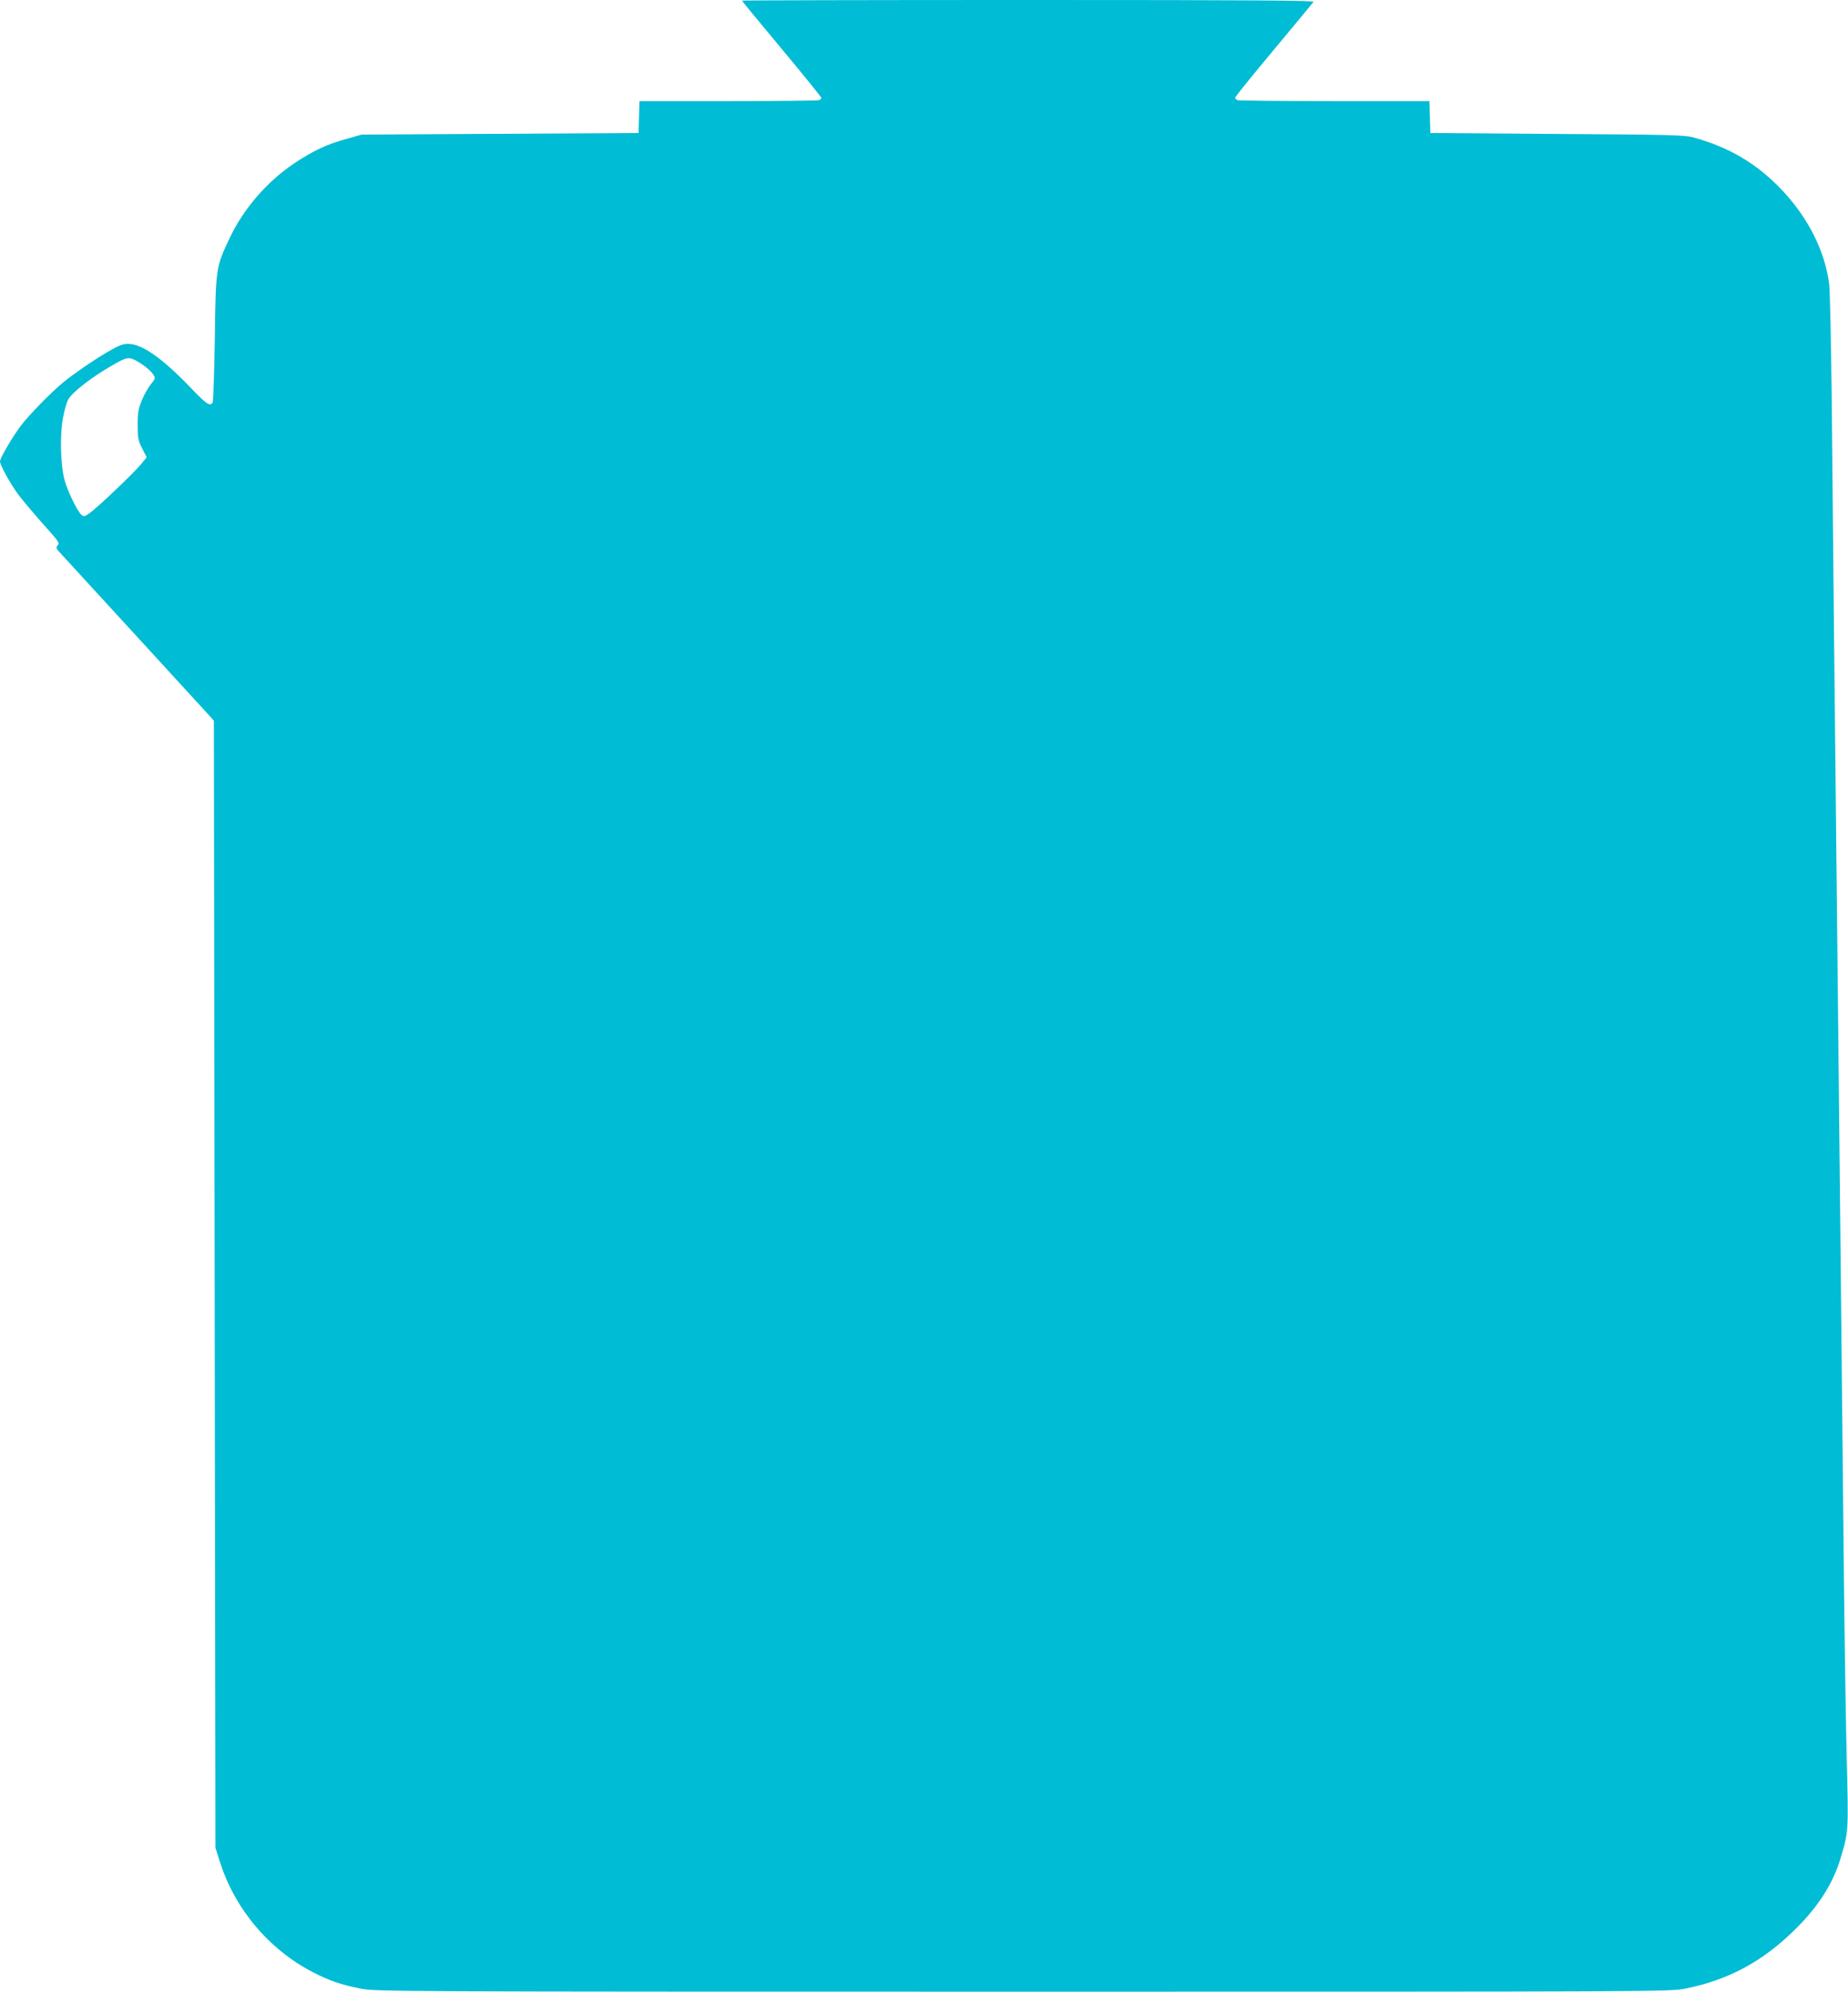 <?xml version="1.0" standalone="no"?>
<!DOCTYPE svg PUBLIC "-//W3C//DTD SVG 20010904//EN"
 "http://www.w3.org/TR/2001/REC-SVG-20010904/DTD/svg10.dtd">
<svg version="1.0" xmlns="http://www.w3.org/2000/svg"
 width="1188pt" height="1280pt" viewBox="0 0 1188 1280"
 preserveAspectRatio="xMidYMid meet">
<g transform="translate(0,1280) scale(0.1,-0.1)"
fill="#00bcd4" stroke="none">
<path d="M4770 12796 c0 -3 115 -142 255 -310 140 -168 255 -310 255 -315 0
-5 -7 -12 -16 -15 -9 -3 -272 -6 -584 -6 l-569 0 -3 -102 -3 -103 -890 -5
-890 -5 -95 -27 c-126 -34 -213 -75 -333 -154 -180 -120 -331 -294 -422 -487
-87 -184 -88 -190 -94 -642 -3 -220 -10 -406 -14 -412 -17 -27 -41 -10 -145
99 -181 188 -309 278 -399 278 -33 0 -62 -11 -130 -51 -97 -57 -217 -140 -285
-195 -79 -65 -229 -218 -277 -284 -55 -74 -131 -205 -131 -225 0 -24 69 -149
119 -215 27 -36 85 -105 128 -154 140 -157 138 -154 123 -171 -11 -13 -9 -20
12 -43 41 -44 949 -1035 972 -1060 l21 -24 5 -3621 5 -3622 28 -88 c95 -303
315 -565 597 -711 104 -54 181 -81 308 -106 95 -19 166 -20 4257 -20 4125 0
4161 0 4260 20 279 56 500 176 710 385 147 146 240 293 288 455 51 173 51 163
38 667 -6 257 -16 929 -21 1493 -6 564 -15 1437 -20 1940 -5 503 -14 1356 -20
1895 -6 539 -15 1383 -20 1875 -5 492 -12 1181 -15 1530 -4 349 -11 671 -16
714 -27 212 -134 424 -302 603 -162 171 -341 277 -572 340 -52 15 -162 18
-875 22 l-815 6 -3 103 -3 102 -609 0 c-334 0 -615 3 -624 6 -9 3 -16 11 -16
16 0 6 112 144 248 307 136 163 251 302 256 309 6 9 -364 12 -1833 12 -1013 0
-1841 -2 -1841 -4z m-3897 -2313 c43 -22 95 -63 113 -91 14 -21 13 -25 -15
-60 -17 -20 -43 -66 -58 -102 -23 -55 -28 -79 -28 -160 0 -85 3 -101 29 -152
l29 -57 -37 -45 c-45 -55 -277 -276 -329 -313 -35 -24 -38 -25 -55 -10 -26 24
-88 151 -107 222 -26 93 -31 292 -10 400 9 50 25 104 35 120 31 50 155 145
287 220 87 50 100 52 146 28z"/>
</g>
</svg>
